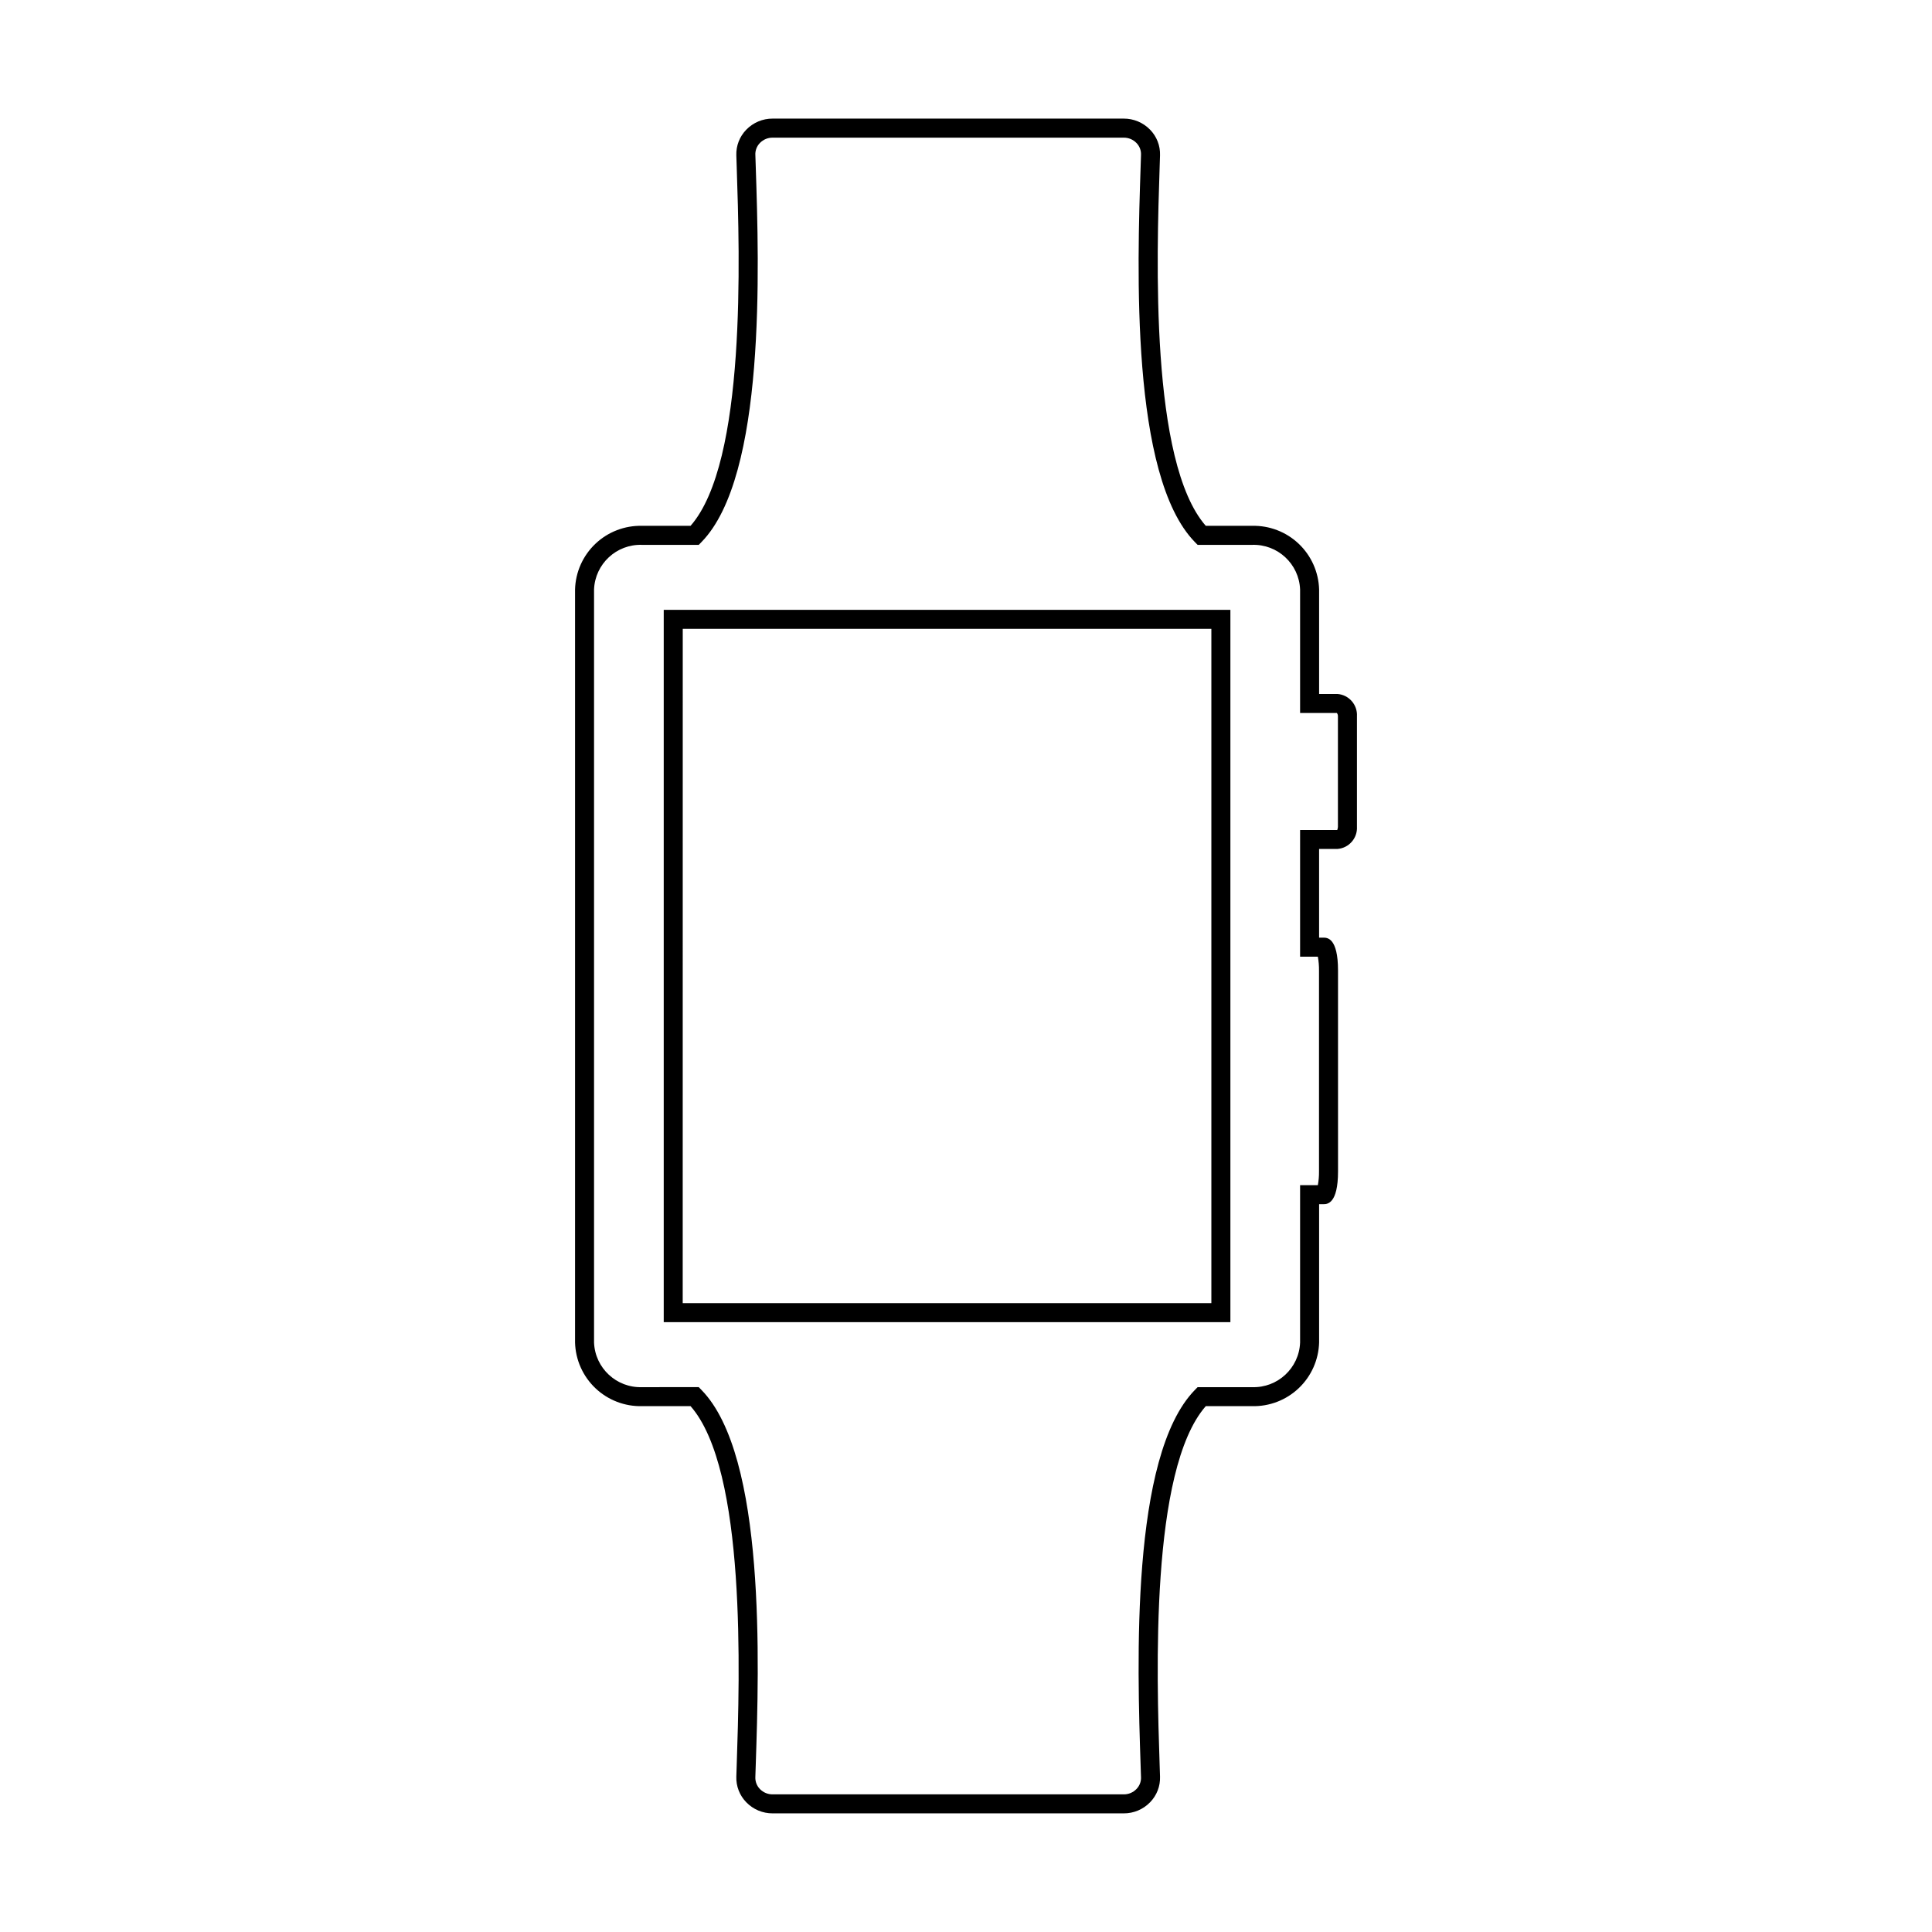 <?xml version="1.0" encoding="UTF-8"?>
<!-- Uploaded to: ICON Repo, www.svgrepo.com, Generator: ICON Repo Mixer Tools -->
<svg fill="#000000" width="800px" height="800px" version="1.1" viewBox="144 144 512 512" xmlns="http://www.w3.org/2000/svg">
 <path d="m498.41 327.91h-4.832v-27.699c-0.129-4.59-2.07-8.941-5.398-12.102-3.328-3.16-7.773-4.871-12.363-4.758h-12.27c-14.828-16.906-13.008-71.527-12.227-95.059l0.102-3.129v-0.004c0.086-2.527-0.867-4.981-2.637-6.789-1.832-1.891-4.359-2.953-6.992-2.938h-93.027c-2.633-0.016-5.16 1.047-6.992 2.938-1.77 1.809-2.723 4.262-2.637 6.789l0.102 3.129c0.781 23.531 2.602 78.156-12.227 95.059l-12.859 0.004c-4.586-0.113-9.035 1.598-12.363 4.758-3.328 3.16-5.269 7.512-5.394 12.102v199.57c0.125 4.59 2.066 8.941 5.394 12.102 3.328 3.16 7.777 4.871 12.363 4.762h12.859c14.828 16.898 13.008 71.527 12.227 95.059l-0.102 3.129c-0.086 2.527 0.867 4.981 2.637 6.789 1.832 1.895 4.359 2.953 6.992 2.938h93.027c2.637 0.016 5.16-1.043 6.992-2.938 1.77-1.809 2.723-4.262 2.637-6.789l-0.102-3.129c-0.781-23.531-2.602-78.16 12.227-95.059h12.27c4.59 0.109 9.035-1.602 12.363-4.762 3.328-3.16 5.269-7.512 5.398-12.102v-36.664h1.152c0.953 0 3.863 0 3.863-8.707l-0.004-53.215c0-8.707-2.906-8.707-3.863-8.707h-1.152v-23.504h4.836c3.059-0.219 5.375-2.856 5.195-5.918v-29.242c0.18-3.062-2.137-5.699-5.195-5.918zm0.156 35.16c0 0.543-0.234 0.859-0.156 0.879h-9.871v33.578h4.707c0.219 1.211 0.32 2.441 0.305 3.672v53.215c0.016 1.23-0.086 2.461-0.305 3.672h-4.707v41.703-0.004c-0.266 6.773-5.953 12.055-12.723 11.824h-14.438l-0.738 0.758c-17.086 17.496-15.246 72.891-14.363 99.508l0.102 3.121 0.004-0.004c0.043 1.168-0.398 2.297-1.219 3.129-0.883 0.91-2.102 1.418-3.371 1.402h-93.027c-1.266 0.016-2.484-0.492-3.371-1.402-0.816-0.832-1.258-1.961-1.219-3.129l0.102-3.121c0.887-26.617 2.727-82.012-14.363-99.508l-0.738-0.758-15.023 0.004c-6.769 0.23-12.457-5.051-12.723-11.824v-199.57c0.266-6.769 5.953-12.055 12.723-11.824h15.027l0.738-0.758c17.086-17.5 15.246-72.891 14.363-99.508l-0.102-3.121-0.004 0.004c-0.039-1.168 0.402-2.297 1.219-3.129 0.887-0.91 2.106-1.414 3.371-1.402h93.027c1.27-0.012 2.488 0.492 3.371 1.402 0.82 0.832 1.262 1.961 1.219 3.129l-0.102 3.121c-0.887 26.617-2.727 82.008 14.363 99.508l0.738 0.758h14.434v-0.004c6.769-0.23 12.457 5.055 12.723 11.824v32.738h9.75c0.191 0.25 0.289 0.562 0.277 0.879zm-178.67 131.31h150.17v-188.77h-150.17zm5.039-183.73h140.09v178.69h-140.1z"/>
</svg>